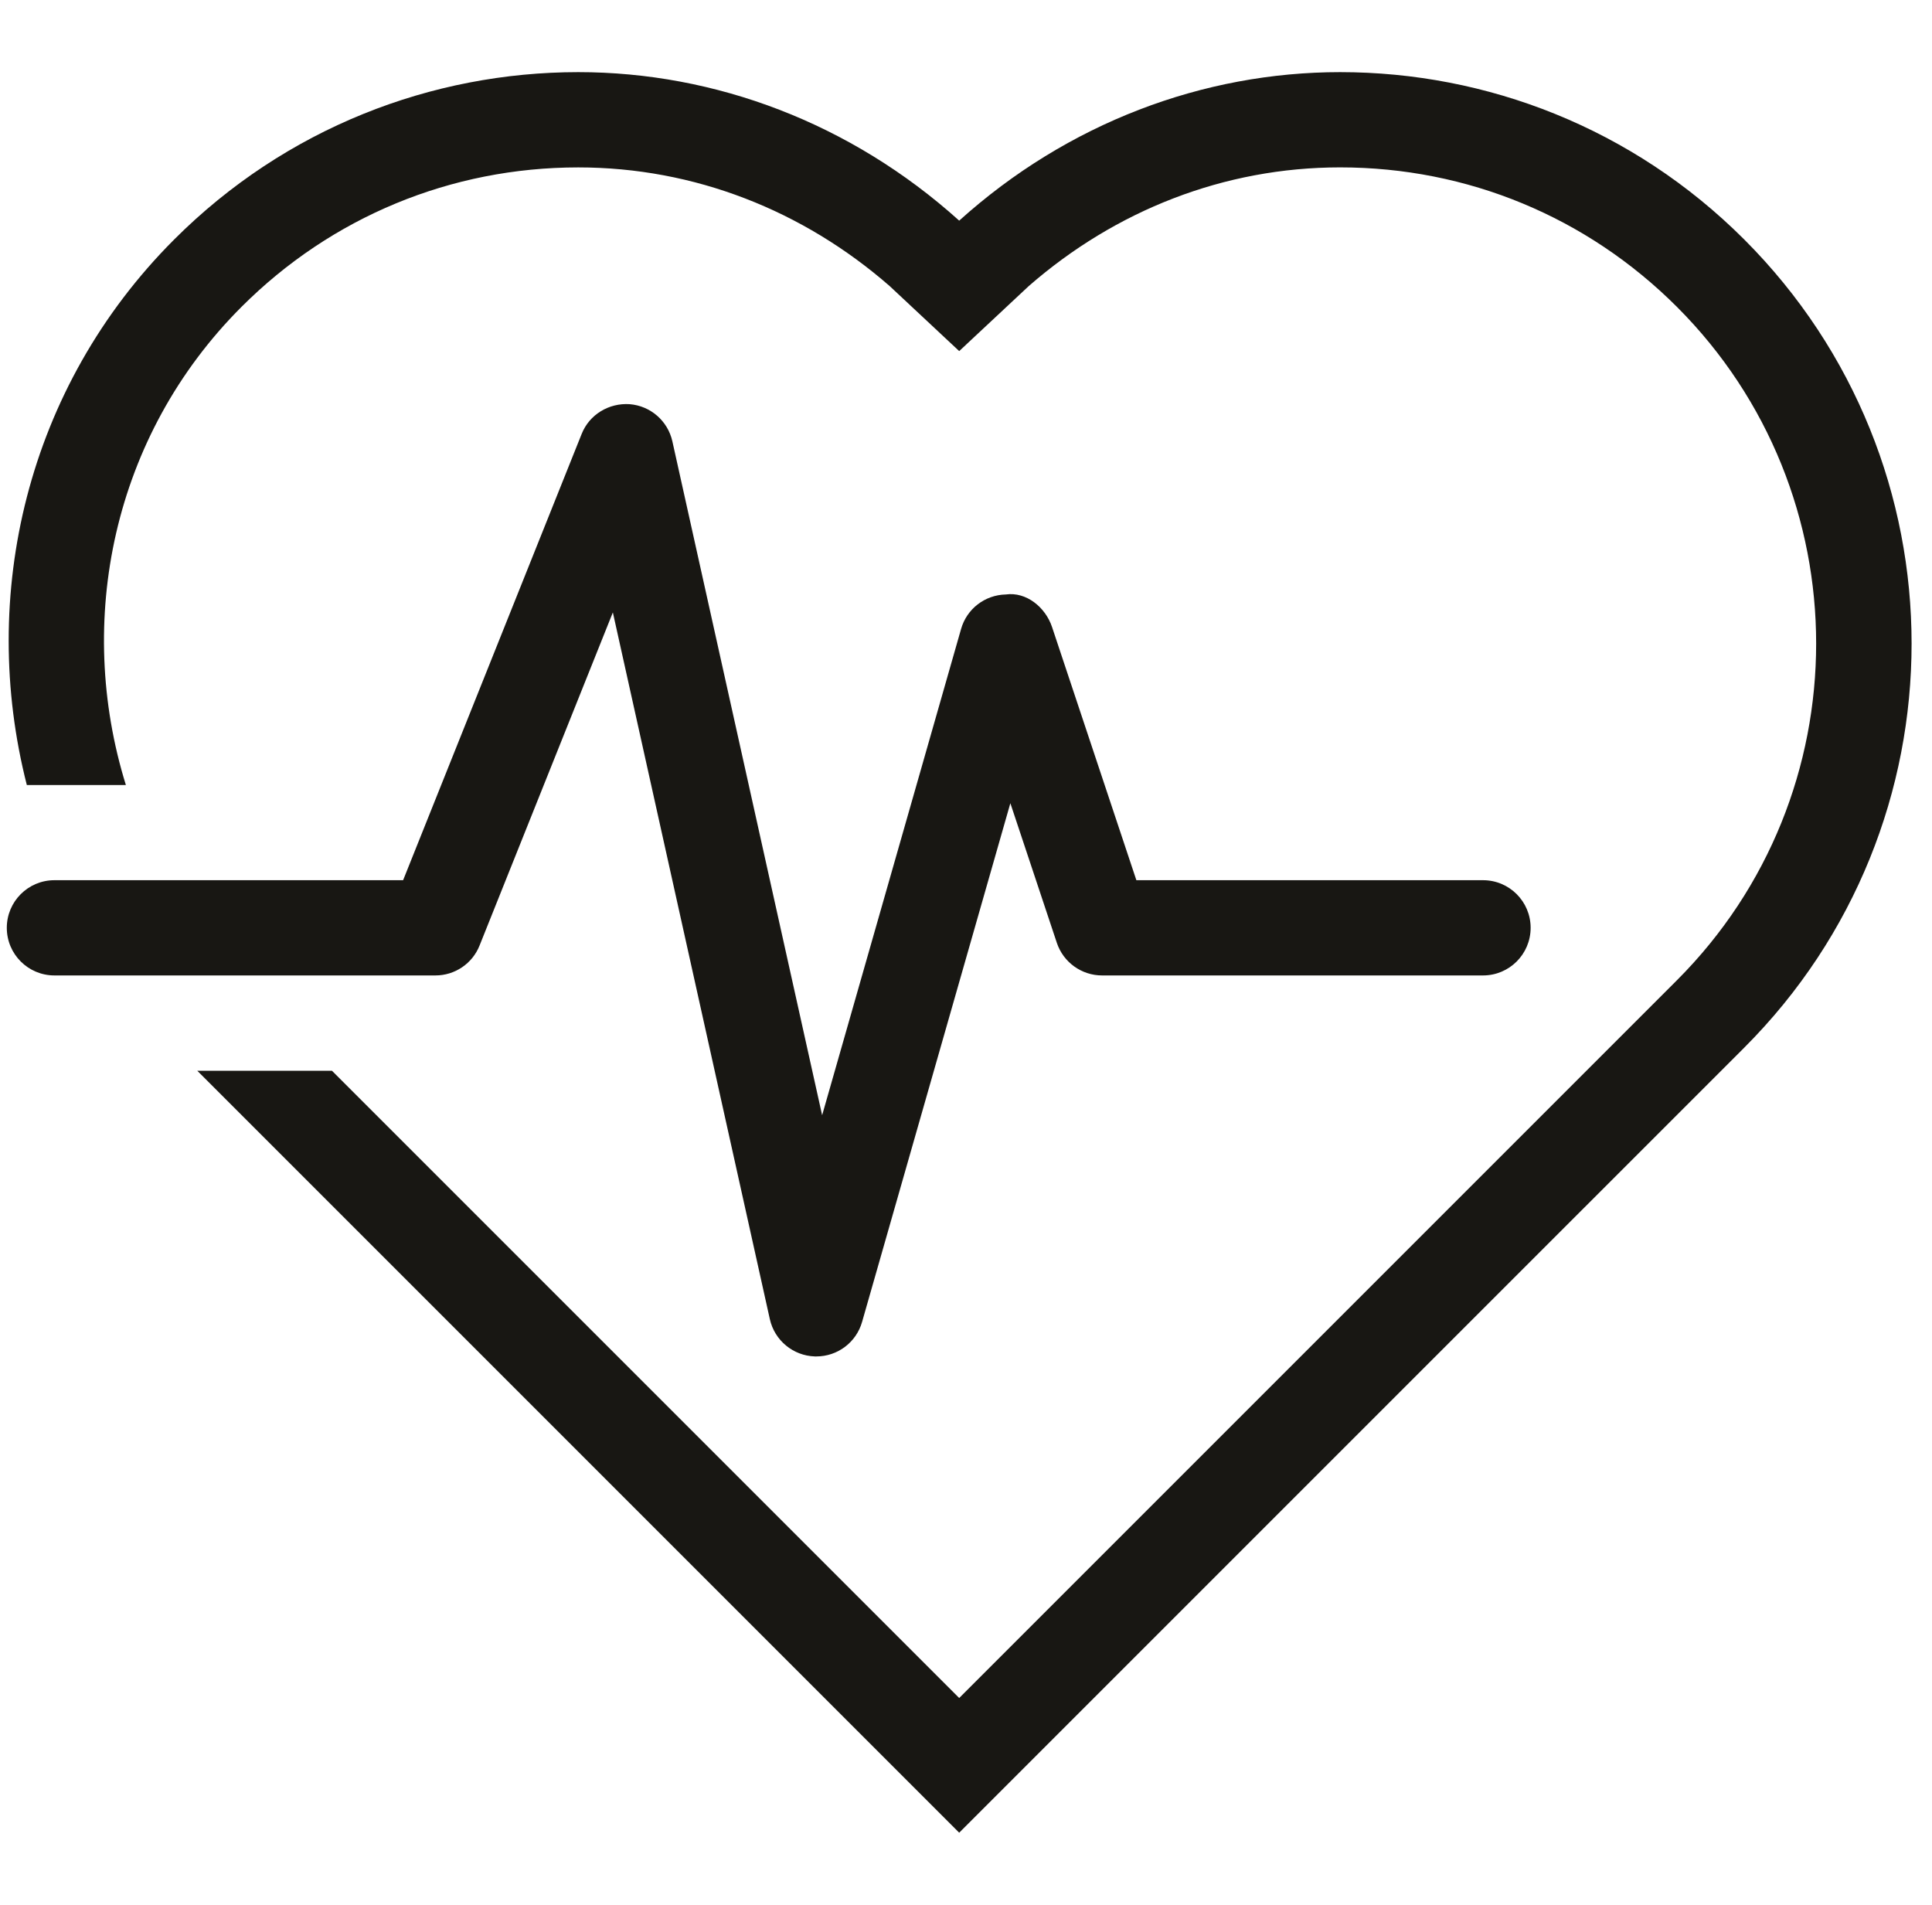 <?xml version="1.0" encoding="UTF-8"?> <svg xmlns="http://www.w3.org/2000/svg" width="71" height="70" viewBox="0 0 71 70" fill="none"><g clip-path="url(#clip0_3_84)"><path d="M54.5 32.346H41.761L38.662 23.042C38.419 22.314 37.714 21.74 36.963 21.846C36.194 21.863 35.528 22.375 35.319 23.114L30.213 40.983L24.709 16.217C24.541 15.468 23.907 14.915 23.14 14.853C22.379 14.802 21.66 15.232 21.376 15.946L14.814 32.346H2C1.033 32.346 0.25 33.129 0.25 34.096C0.25 35.063 1.033 35.846 2 35.846H16C16.714 35.847 17.36 35.412 17.624 34.746L22.522 22.506L28.291 48.476C28.465 49.259 29.148 49.823 29.949 49.847C29.966 49.847 29.983 49.847 30 49.847C30.779 49.847 31.466 49.332 31.681 48.579L37.13 29.517L38.839 34.65C39.078 35.364 39.748 35.846 40.5 35.846H54.5C55.467 35.846 56.25 35.063 56.25 34.096C56.25 33.129 55.467 32.346 54.5 32.346Z" fill="#181713"></path><path d="M64.1 8.801C59.999 4.7 54.624 2.651 49.25 2.651C44.222 2.651 39.234 4.518 35.25 8.108C31.265 4.518 26.278 2.651 21.25 2.651C15.875 2.651 10.502 4.7 6.401 8.801C0.963 14.24 -0.788 21.901 0.986 28.849H4.626C2.76 22.837 4.123 16.029 8.875 11.277C12.18 7.972 16.575 6.152 21.25 6.152C25.517 6.152 29.508 7.733 32.693 10.511L35.25 12.902L37.809 10.51C40.994 7.732 44.985 6.151 49.25 6.151C53.925 6.151 58.319 7.971 61.625 11.276C68.449 18.098 68.448 29.202 61.625 36.024L35.25 62.399L12.2 39.349H7.25L35.25 67.349L64.1 38.5C72.3 30.298 72.3 17.003 64.1 8.801Z" fill="#181713"></path></g><defs><clipPath id="clip0_3_84"><rect width="70" height="70" fill="white" transform="translate(0.25)"></rect></clipPath></defs></svg> 
